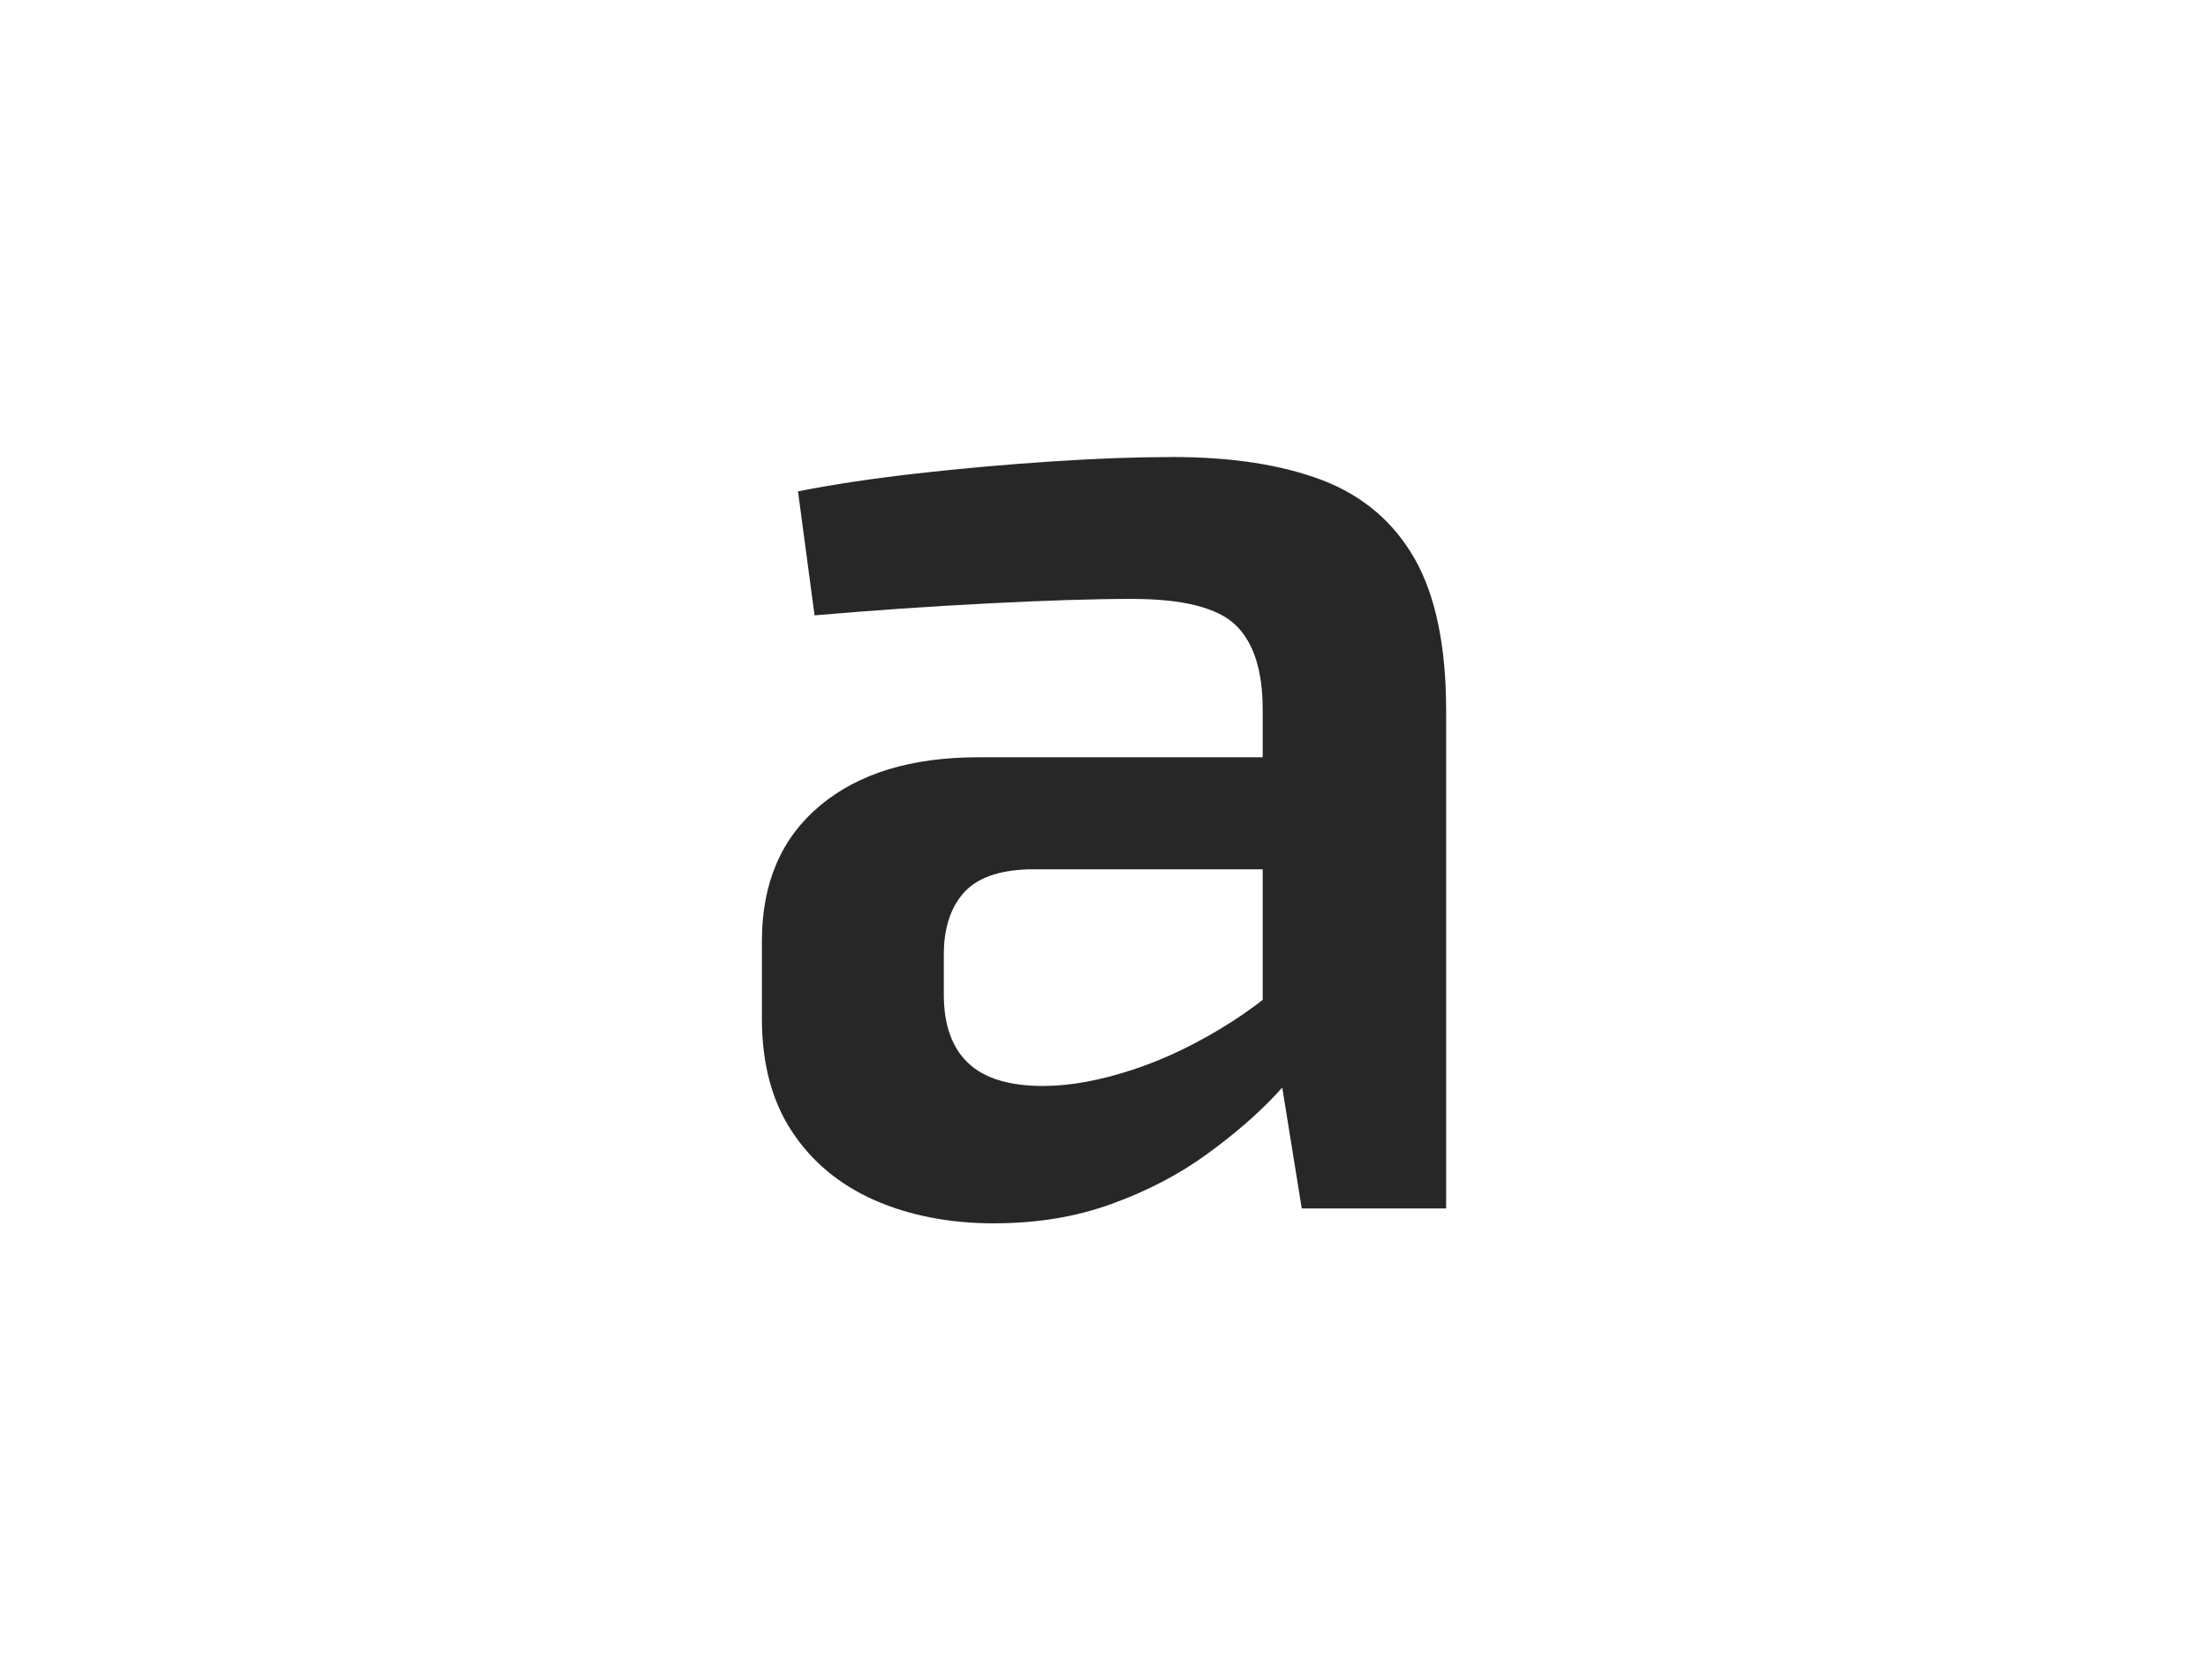 <?xml version="1.0" encoding="UTF-8"?>
<svg id="Capa_1" xmlns="http://www.w3.org/2000/svg" version="1.1" viewBox="0 0 875.23 666.03">
  <!-- Generator: Adobe Illustrator 29.8.2, SVG Export Plug-In . SVG Version: 2.1.1 Build 3)  -->
  <defs>
    <style>
      .st0 {
        fill: #272727;
      }
    </style>
  </defs>
  <path class="st0" d="M542.23,300.16l-.59,44.41h-134.12c-11.92.4-20.48,3.52-25.65,9.47-5.16,5.91-7.75,14.01-7.75,24.25v15.99c0,11.86,3.18,20.85,9.55,26.96,6.34,6.11,16.27,9.19,29.8,9.19,10.73,0,22.65-2.19,35.77-6.52,13.12-4.33,26.13-10.69,39.05-18.95,12.91-8.3,24.53-18.18,34.88-29.63v37.33c-3.99,5.91-9.76,12.91-17.29,21.01-7.55,8.1-16.8,16.07-27.73,23.97-10.93,7.93-23.44,14.45-37.55,19.55-14.11,5.14-29.71,7.69-46.8,7.69s-33.18-3.04-47.08-9.15c-13.93-6.15-24.86-15.22-32.79-27.25-7.96-12.06-11.92-26.96-11.92-44.73v-30.77c0-22.91,7.65-40.77,22.95-53.6,15.28-12.83,36.25-19.23,62.89-19.23h154.38ZM464.74,181.14c23.44,0,43.22,3.04,59.31,9.15,16.09,6.15,28.32,16.52,36.66,31.09,8.34,14.61,12.53,34.78,12.53,60.4v197.2h-57.24l-10.12-62.75-5.36-8.3v-126.71c0-15.42-3.58-26.56-10.73-33.48-7.17-6.88-20.87-10.36-41.13-10.36-15.12,0-34.09.61-56.94,1.78-22.85,1.17-45.81,2.75-68.84,4.74l-6.56-49.15c13.91-2.75,29.59-5.1,47.08-7.08,17.49-1.98,35.18-3.56,53.05-4.74,17.89-1.21,33.99-1.78,48.3-1.78Z"/>
</svg>